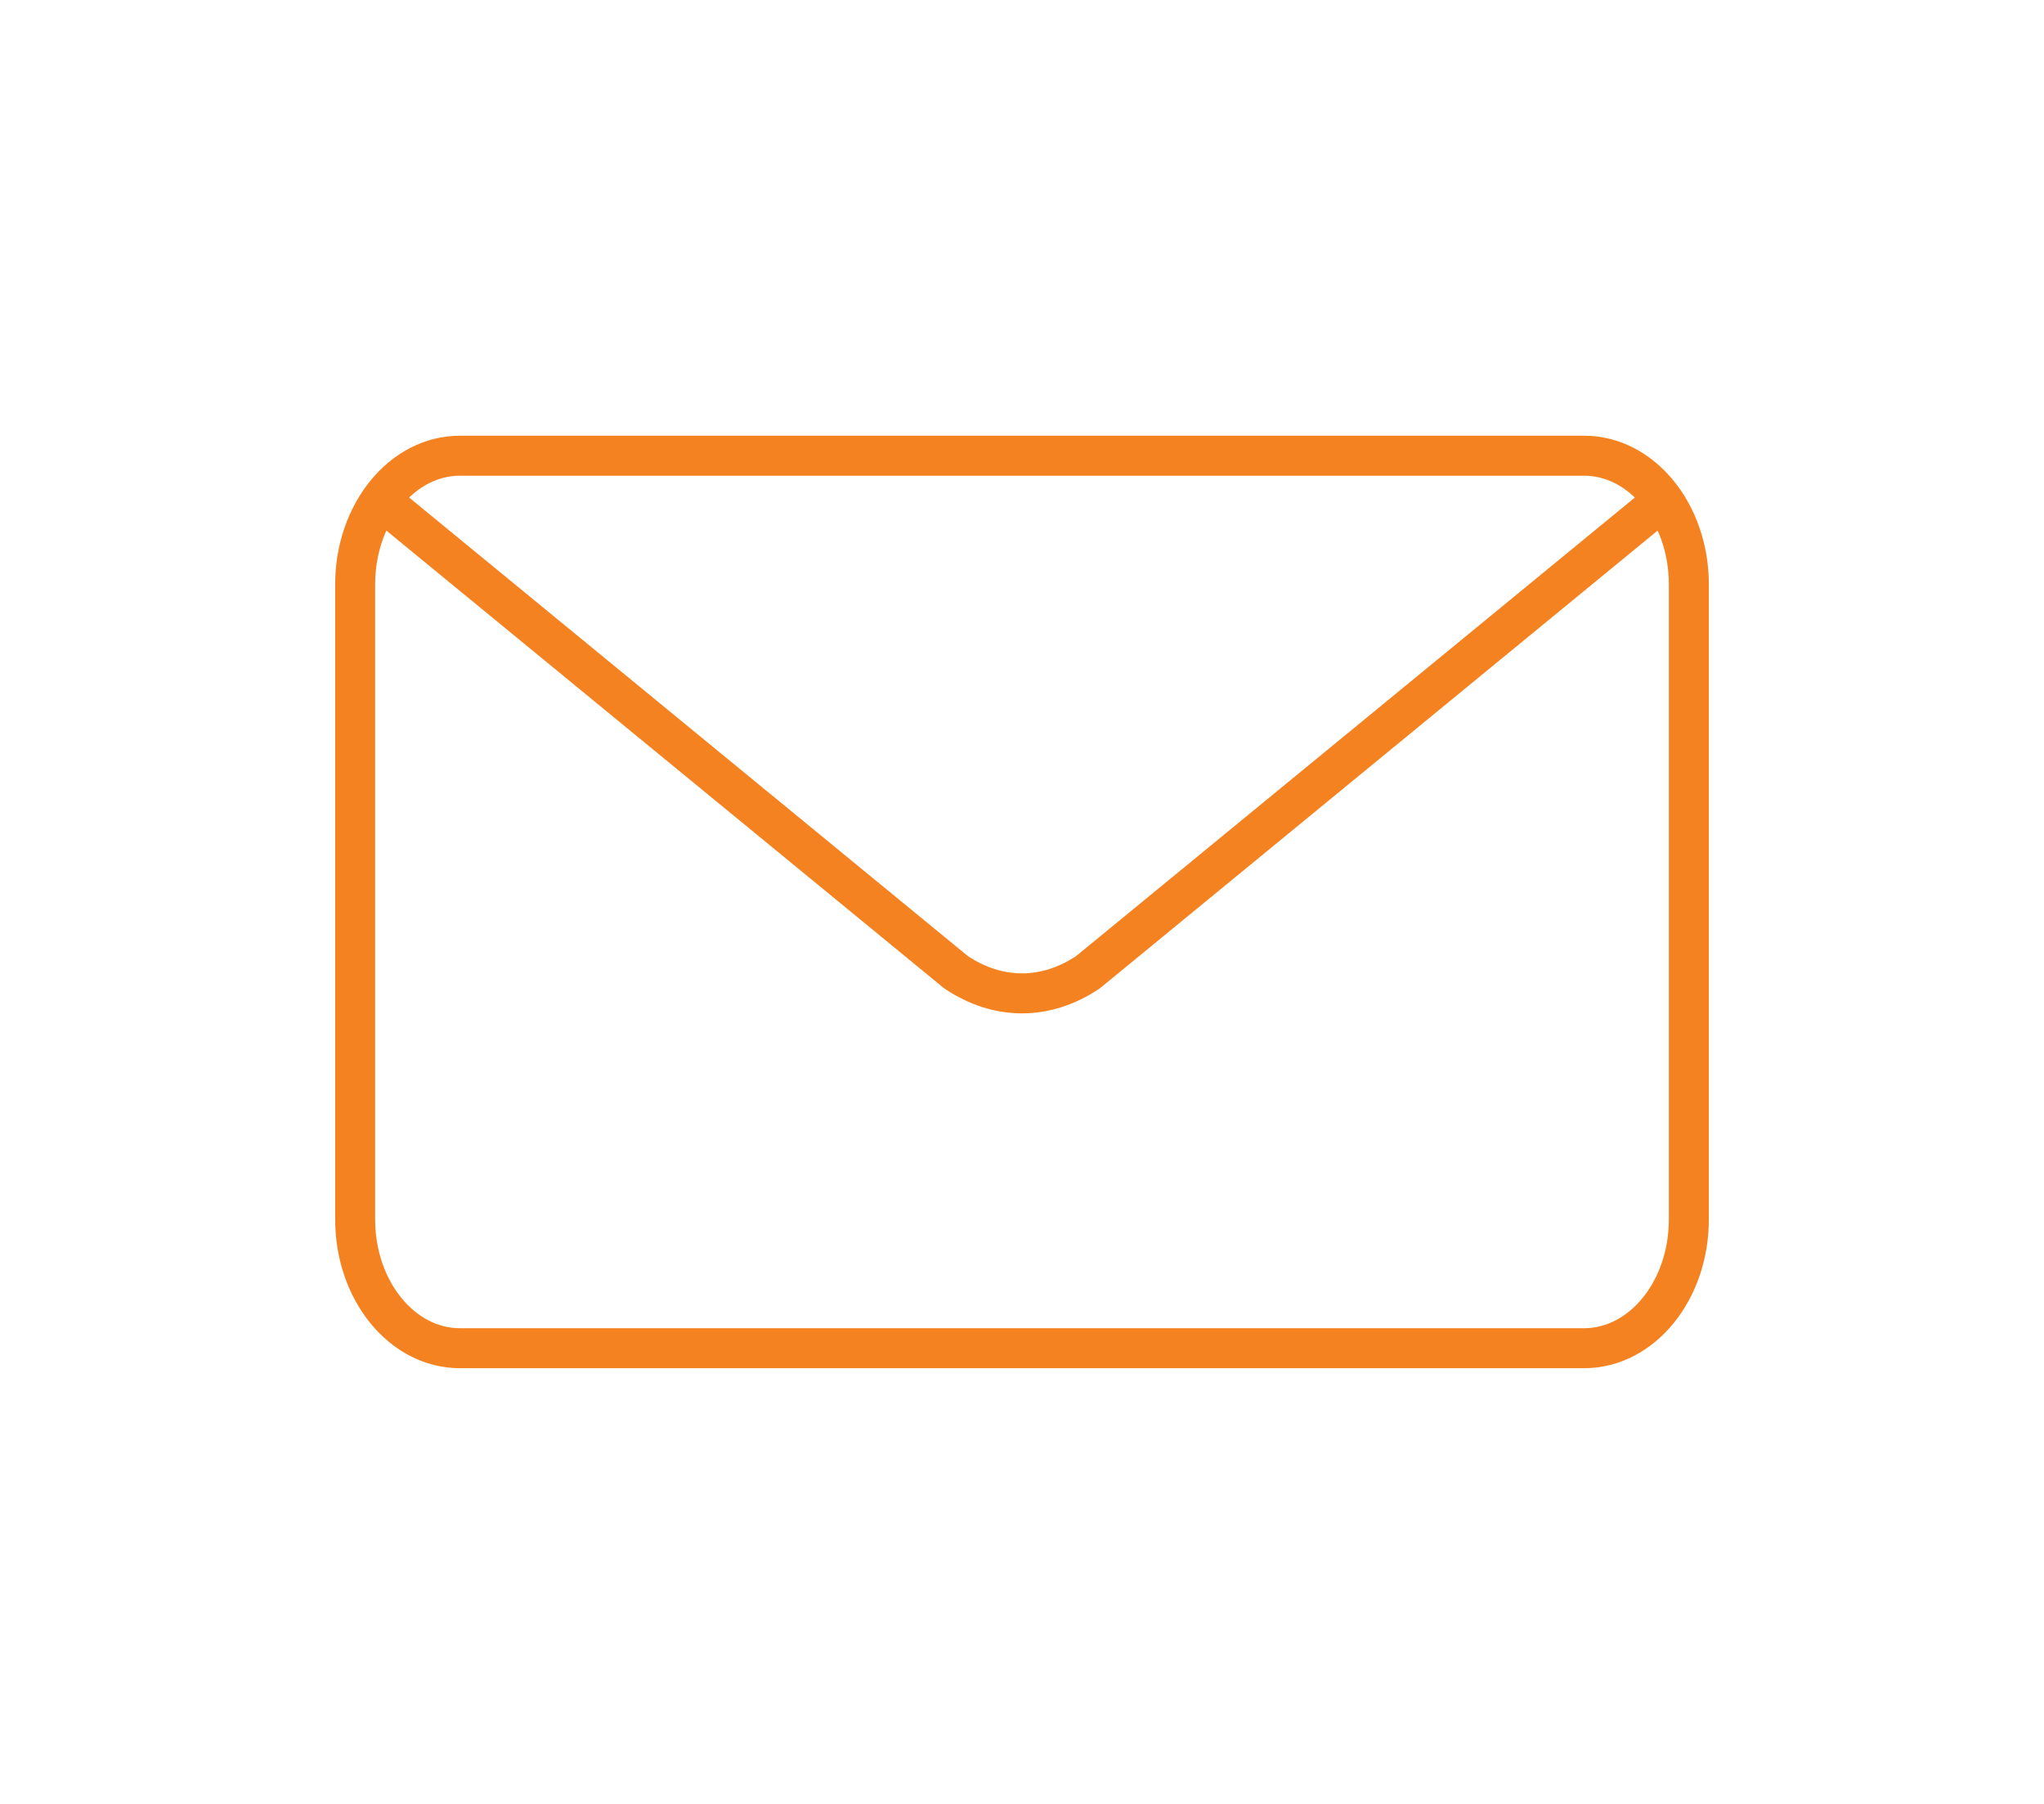 <svg xmlns="http://www.w3.org/2000/svg" xmlns:xlink="http://www.w3.org/1999/xlink" id="Layer_1" x="0px" y="0px" viewBox="0 0 109.701 96.795" style="enable-background:new 0 0 109.701 96.795;" xml:space="preserve"><style type="text/css">			.st0{clip-path:url(#SVGID_00000072272406588958326300000013146637730411373205_);fill:none;stroke:#F58220;stroke-width:2.146;stroke-linecap:round;stroke-linejoin:round;stroke-miterlimit:10;}</style><g>	<defs>		<rect id="SVGID_1_" x="17.988" y="23.38" width="73.726" height="50.036"></rect>	</defs>	<clipPath id="SVGID_00000123421910405710623700000012797982945782485648_">		<use xlink:href="#SVGID_1_" style="overflow:visible;"></use>	</clipPath>			<path style="clip-path:url(#SVGID_00000123421910405710623700000012797982945782485648_);fill:none;stroke:#F58220;stroke-width:2.146;stroke-linecap:round;stroke-linejoin:round;stroke-miterlimit:10;" d="  M20.454,26.851l30.857,25.318c2.259,1.511,4.82,1.511,7.079,0l30.857-25.318   M85.017,72.343H24.684c-3.106,0-5.623-3.094-5.623-6.91V31.363  c0-3.816,2.517-6.91,5.623-6.91h60.333c3.106,0,5.623,3.094,5.623,6.91v34.07  C90.64,69.249,88.123,72.343,85.017,72.343z"></path></g></svg>